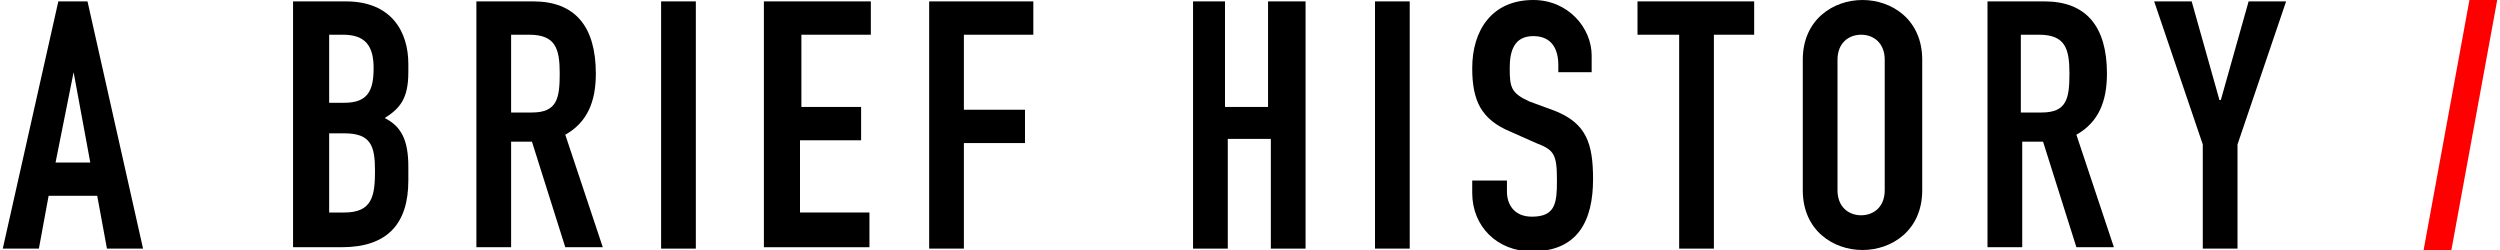 <?xml version="1.0" encoding="utf-8"?>
<!-- Generator: Adobe Illustrator 18.1.1, SVG Export Plug-In . SVG Version: 6.00 Build 0)  -->
<svg version="1.1" id="レイヤー_1" xmlns="http://www.w3.org/2000/svg" xmlns:xlink="http://www.w3.org/1999/xlink" x="0px"
	 y="0px" width="180px" height="18px" viewBox="0 0 180 18" enable-background="new 0 0 180 18" xml:space="preserve">
<g>
	<path d="M4.2,0.1h2.1l4,17.8H7.7L7,14.1H3.5l-0.7,3.8H0.2L4.2,0.1z M5.3,5.2L5.3,5.2L4,11.7h2.5L5.3,5.2z"/>
	<path d="M21.2,0.1h3.7c3.3,0,4.5,2.2,4.5,4.5v0.6c0,1.9-0.6,2.6-1.7,3.3c1.2,0.6,1.7,1.6,1.7,3.5v1c0,3.1-1.5,4.8-4.8,4.8h-3.5V0.1
		z M23.7,7.4h1.1c1.7,0,2.1-0.9,2.1-2.5c0-1.6-0.6-2.4-2.2-2.4h-1V7.4z M23.7,15.3h1.1c2,0,2.2-1.2,2.2-3c0-1.8-0.3-2.7-2.2-2.7
		h-1.1V15.3z"/>
	<path d="M34.3,0.1h4.1c3,0,4.5,1.8,4.5,5.2c0,2-0.6,3.5-2.2,4.4l2.7,8.1h-2.7l-2.4-7.6h-1.5v7.6h-2.5V0.1z M36.9,8.1h1.4
		c1.8,0,2-1,2-2.8c0-1.8-0.3-2.8-2.2-2.8h-1.3V8.1z"/>
	<path d="M47.6,0.1h2.5v17.8h-2.5V0.1z"/>
	<path d="M55.1,0.1h7.6v2.4h-5v5.2H62v2.4h-4.4v5.2h5v2.5h-7.6V0.1z"/>
	<path d="M66.8,0.1h7.6v2.4h-5v5.4h4.4v2.4h-4.4v7.6h-2.5V0.1z"/>
	<path d="M85.7,0.1h2.5v7.6h3.1V0.1H94v17.8h-2.5V10h-3.1v7.9h-2.5V0.1z"/>
	<path d="M99,0.1h2.5v17.8H99V0.1z"/>
	<path d="M114.7,5.2h-2.5V4.7c0-1.2-0.5-2.1-1.8-2.1c-1.4,0-1.7,1.1-1.7,2.3c0,1.4,0.1,1.8,1.4,2.4L112,8c2.2,0.9,2.7,2.3,2.7,4.9
		c0,3-1.1,5.2-4.4,5.2c-2.5,0-4.3-1.8-4.3-4.2v-0.9h2.5v0.8c0,0.9,0.5,1.8,1.8,1.8c1.7,0,1.8-1,1.8-2.6c0-1.9-0.2-2.2-1.5-2.7
		l-1.8-0.8c-2.2-0.9-2.8-2.3-2.8-4.6c0-2.7,1.4-4.9,4.4-4.9c2.5,0,4.2,2,4.2,4V5.2z"/>
	<path d="M120.8,2.5h-2.9V0.1h8.4v2.4h-2.9v15.4h-2.5V2.5z"/>
	<path d="M129.8,4.3c0-2.9,2.2-4.3,4.3-4.3c2.1,0,4.3,1.4,4.3,4.3v9.4c0,2.9-2.2,4.3-4.3,4.3c-2.1,0-4.3-1.4-4.3-4.3V4.3z
		 M132.3,13.7c0,1.2,0.8,1.8,1.7,1.8c0.9,0,1.7-0.6,1.7-1.8V4.3c0-1.2-0.8-1.8-1.7-1.8c-0.9,0-1.7,0.6-1.7,1.8V13.7z"/>
	<path d="M143.1,0.1h4.1c3,0,4.5,1.8,4.5,5.2c0,2-0.6,3.5-2.2,4.4l2.7,8.1h-2.7l-2.4-7.6h-1.5v7.6h-2.5V0.1z M145.6,8.1h1.4
		c1.8,0,2-1,2-2.8c0-1.8-0.3-2.8-2.2-2.8h-1.3V8.1z"/>
	<path d="M158.6,10.4l-3.5-10.3h2.7l2,7.1h0.1l2-7.1h2.7l-3.5,10.3v7.5h-2.5V10.4z"/>
	<path fill="#FF0000" d="M177.8,0h2L176.5,18h-2L177.8,0z"/>
</g>
</svg>
